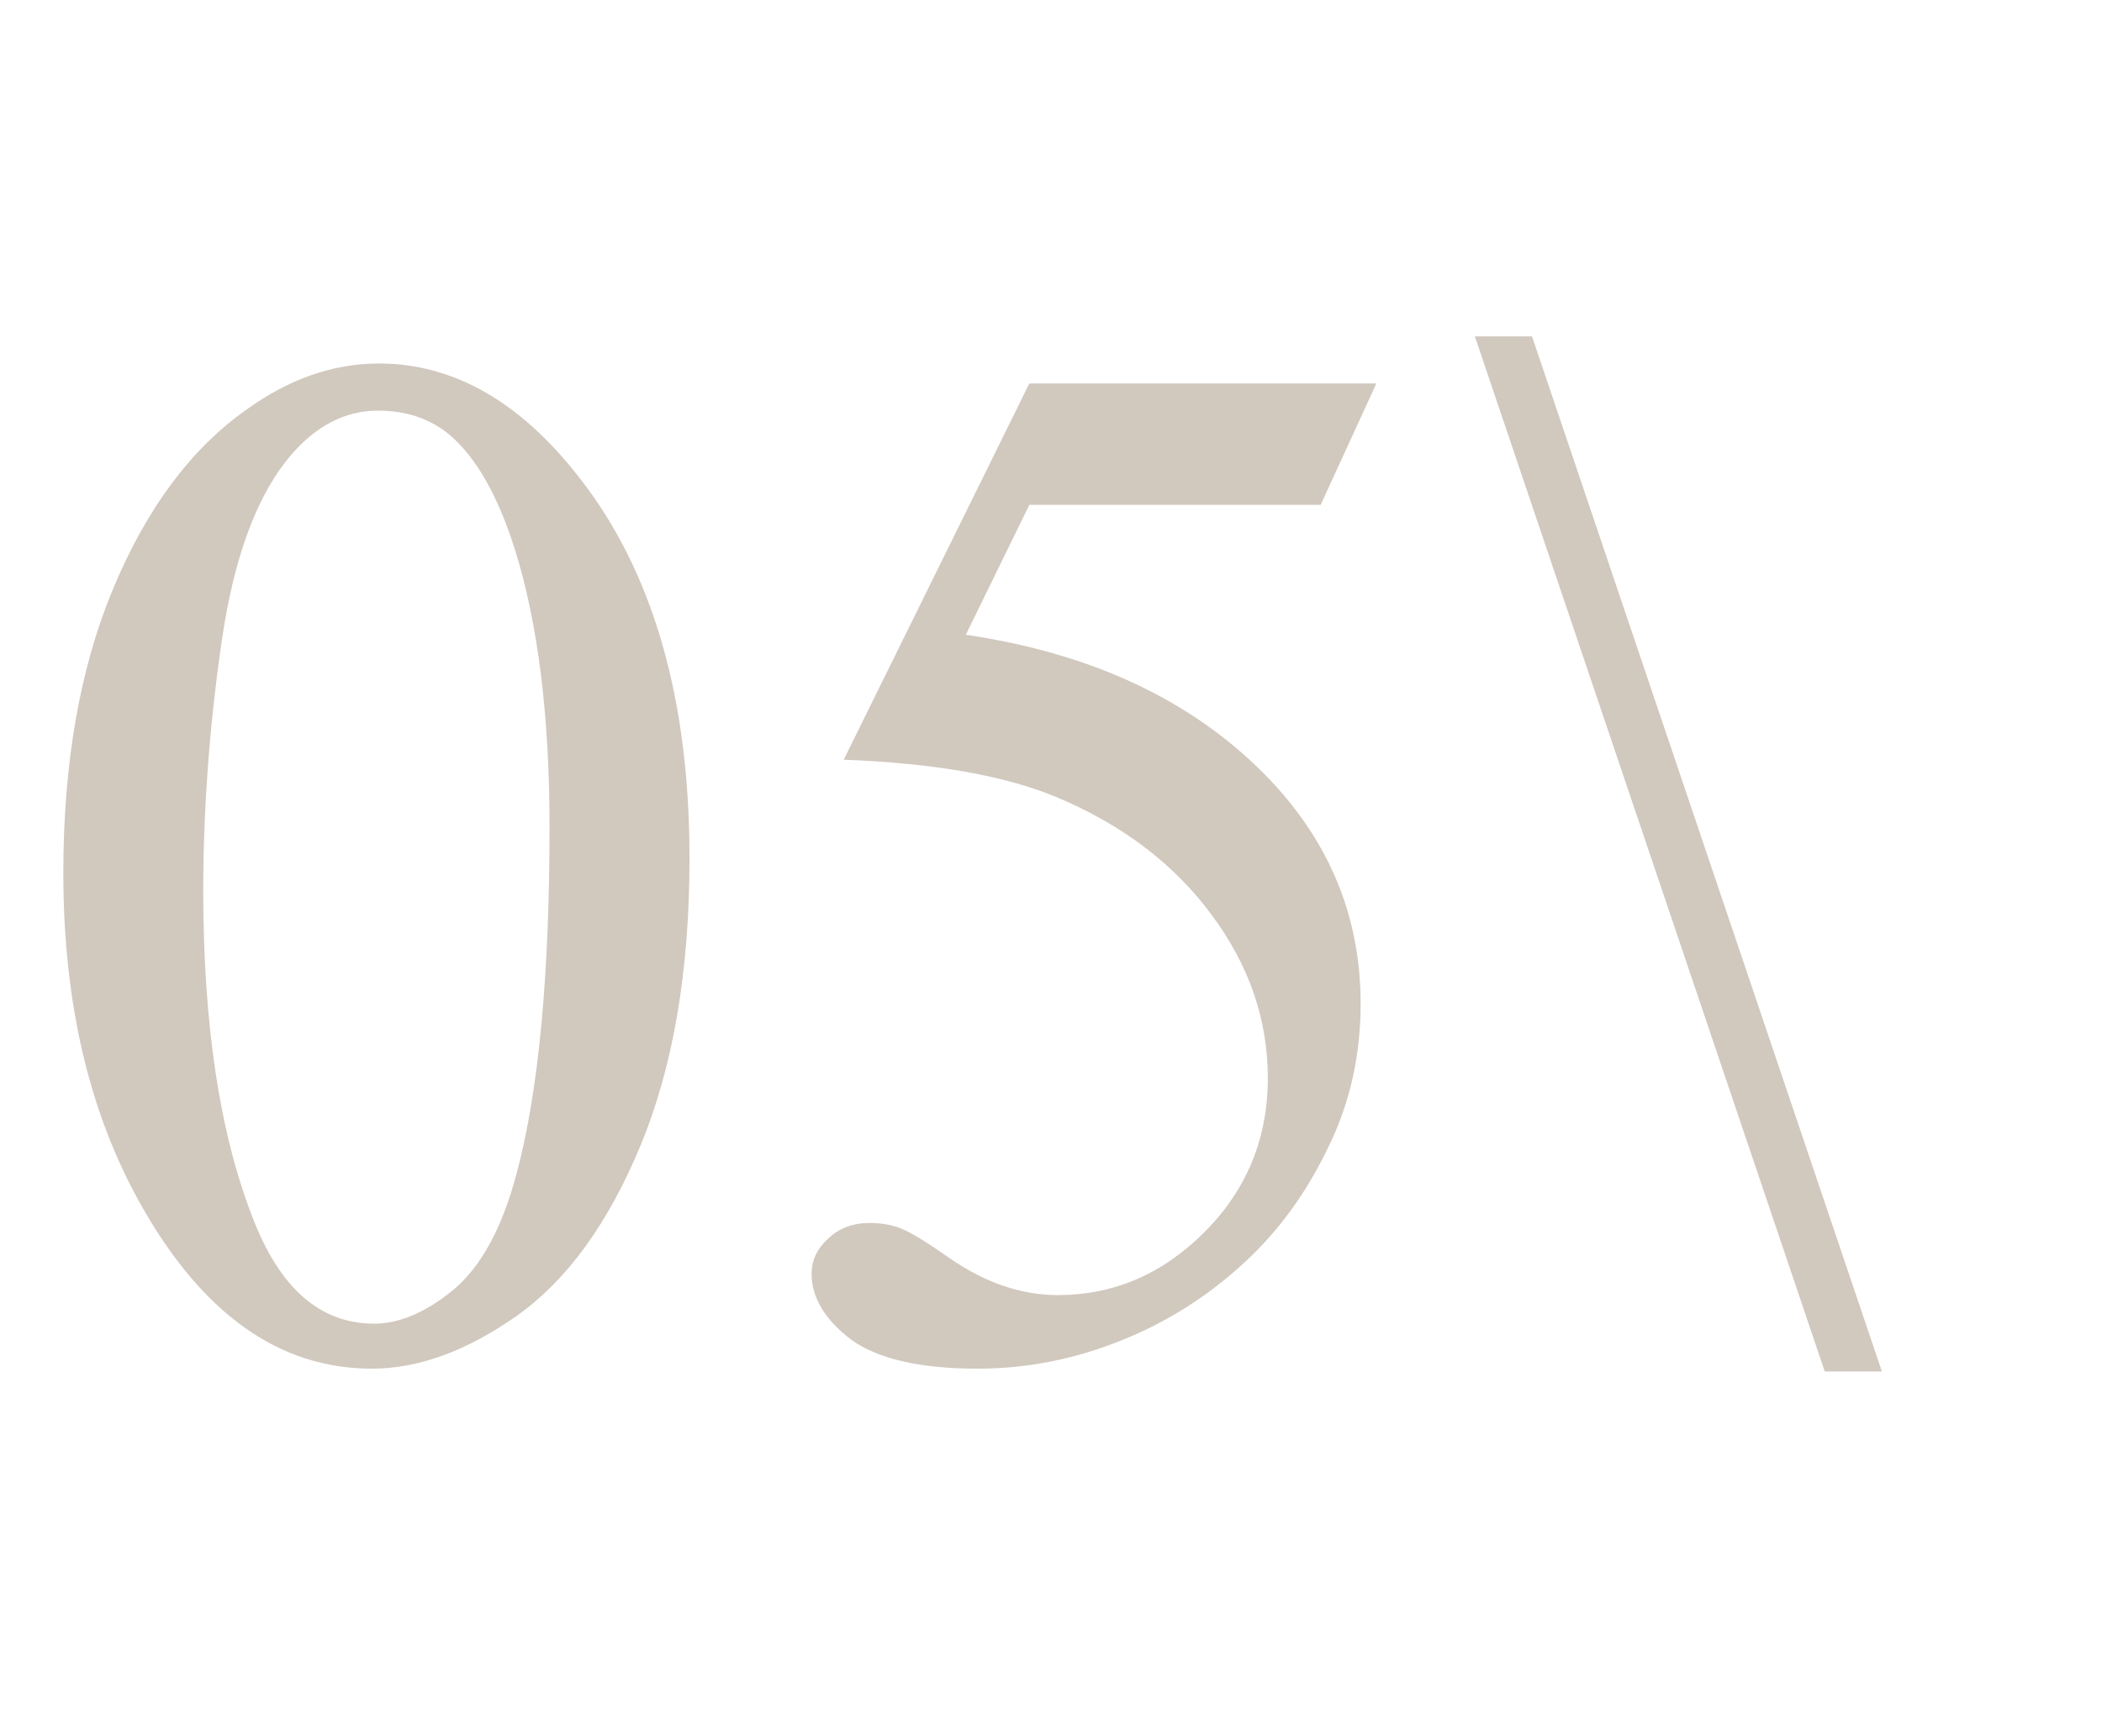 <svg width="46" height="38" viewBox="0 0 46 38" fill="none" xmlns="http://www.w3.org/2000/svg">
<path d="M1.386 19.112C1.386 16.695 1.75 14.617 2.479 12.878C3.209 11.128 4.177 9.826 5.386 8.971C6.323 8.294 7.292 7.956 8.292 7.956C9.917 7.956 11.375 8.784 12.667 10.44C14.282 12.492 15.089 15.274 15.089 18.784C15.089 21.242 14.735 23.331 14.026 25.05C13.318 26.768 12.412 28.018 11.308 28.8C10.214 29.57 9.157 29.956 8.136 29.956C6.115 29.956 4.433 28.763 3.089 26.378C1.953 24.367 1.386 21.945 1.386 19.112ZM4.448 19.503C4.448 22.419 4.808 24.8 5.526 26.643C6.12 28.195 7.006 28.971 8.183 28.971C8.745 28.971 9.328 28.721 9.933 28.221C10.537 27.711 10.995 26.862 11.308 25.675C11.787 23.883 12.026 21.357 12.026 18.096C12.026 15.68 11.776 13.664 11.276 12.05C10.901 10.852 10.417 10.003 9.823 9.503C9.396 9.159 8.881 8.987 8.276 8.987C7.568 8.987 6.938 9.305 6.386 9.94C5.636 10.805 5.125 12.164 4.854 14.018C4.584 15.873 4.448 17.701 4.448 19.503ZM30.12 8.393L28.901 11.05H22.526L21.136 13.893C23.896 14.3 26.084 15.326 27.698 16.971C29.084 18.388 29.776 20.055 29.776 21.971C29.776 23.086 29.547 24.117 29.089 25.065C28.641 26.013 28.073 26.82 27.386 27.487C26.698 28.154 25.933 28.69 25.089 29.096C23.891 29.669 22.662 29.956 21.401 29.956C20.131 29.956 19.203 29.742 18.62 29.315C18.047 28.878 17.761 28.398 17.761 27.878C17.761 27.586 17.881 27.331 18.12 27.112C18.36 26.883 18.662 26.768 19.026 26.768C19.297 26.768 19.532 26.81 19.73 26.893C19.938 26.977 20.287 27.19 20.776 27.534C21.558 28.076 22.349 28.346 23.151 28.346C24.37 28.346 25.438 27.888 26.355 26.971C27.282 26.044 27.745 24.919 27.745 23.596C27.745 22.315 27.334 21.122 26.511 20.018C25.688 18.904 24.552 18.044 23.105 17.44C21.969 16.971 20.422 16.701 18.464 16.628L22.526 8.393H30.12ZM33.526 7.362L41.183 30.018H39.933L32.276 7.362H33.526Z" fill="#D1C8BE"/>
</svg>
